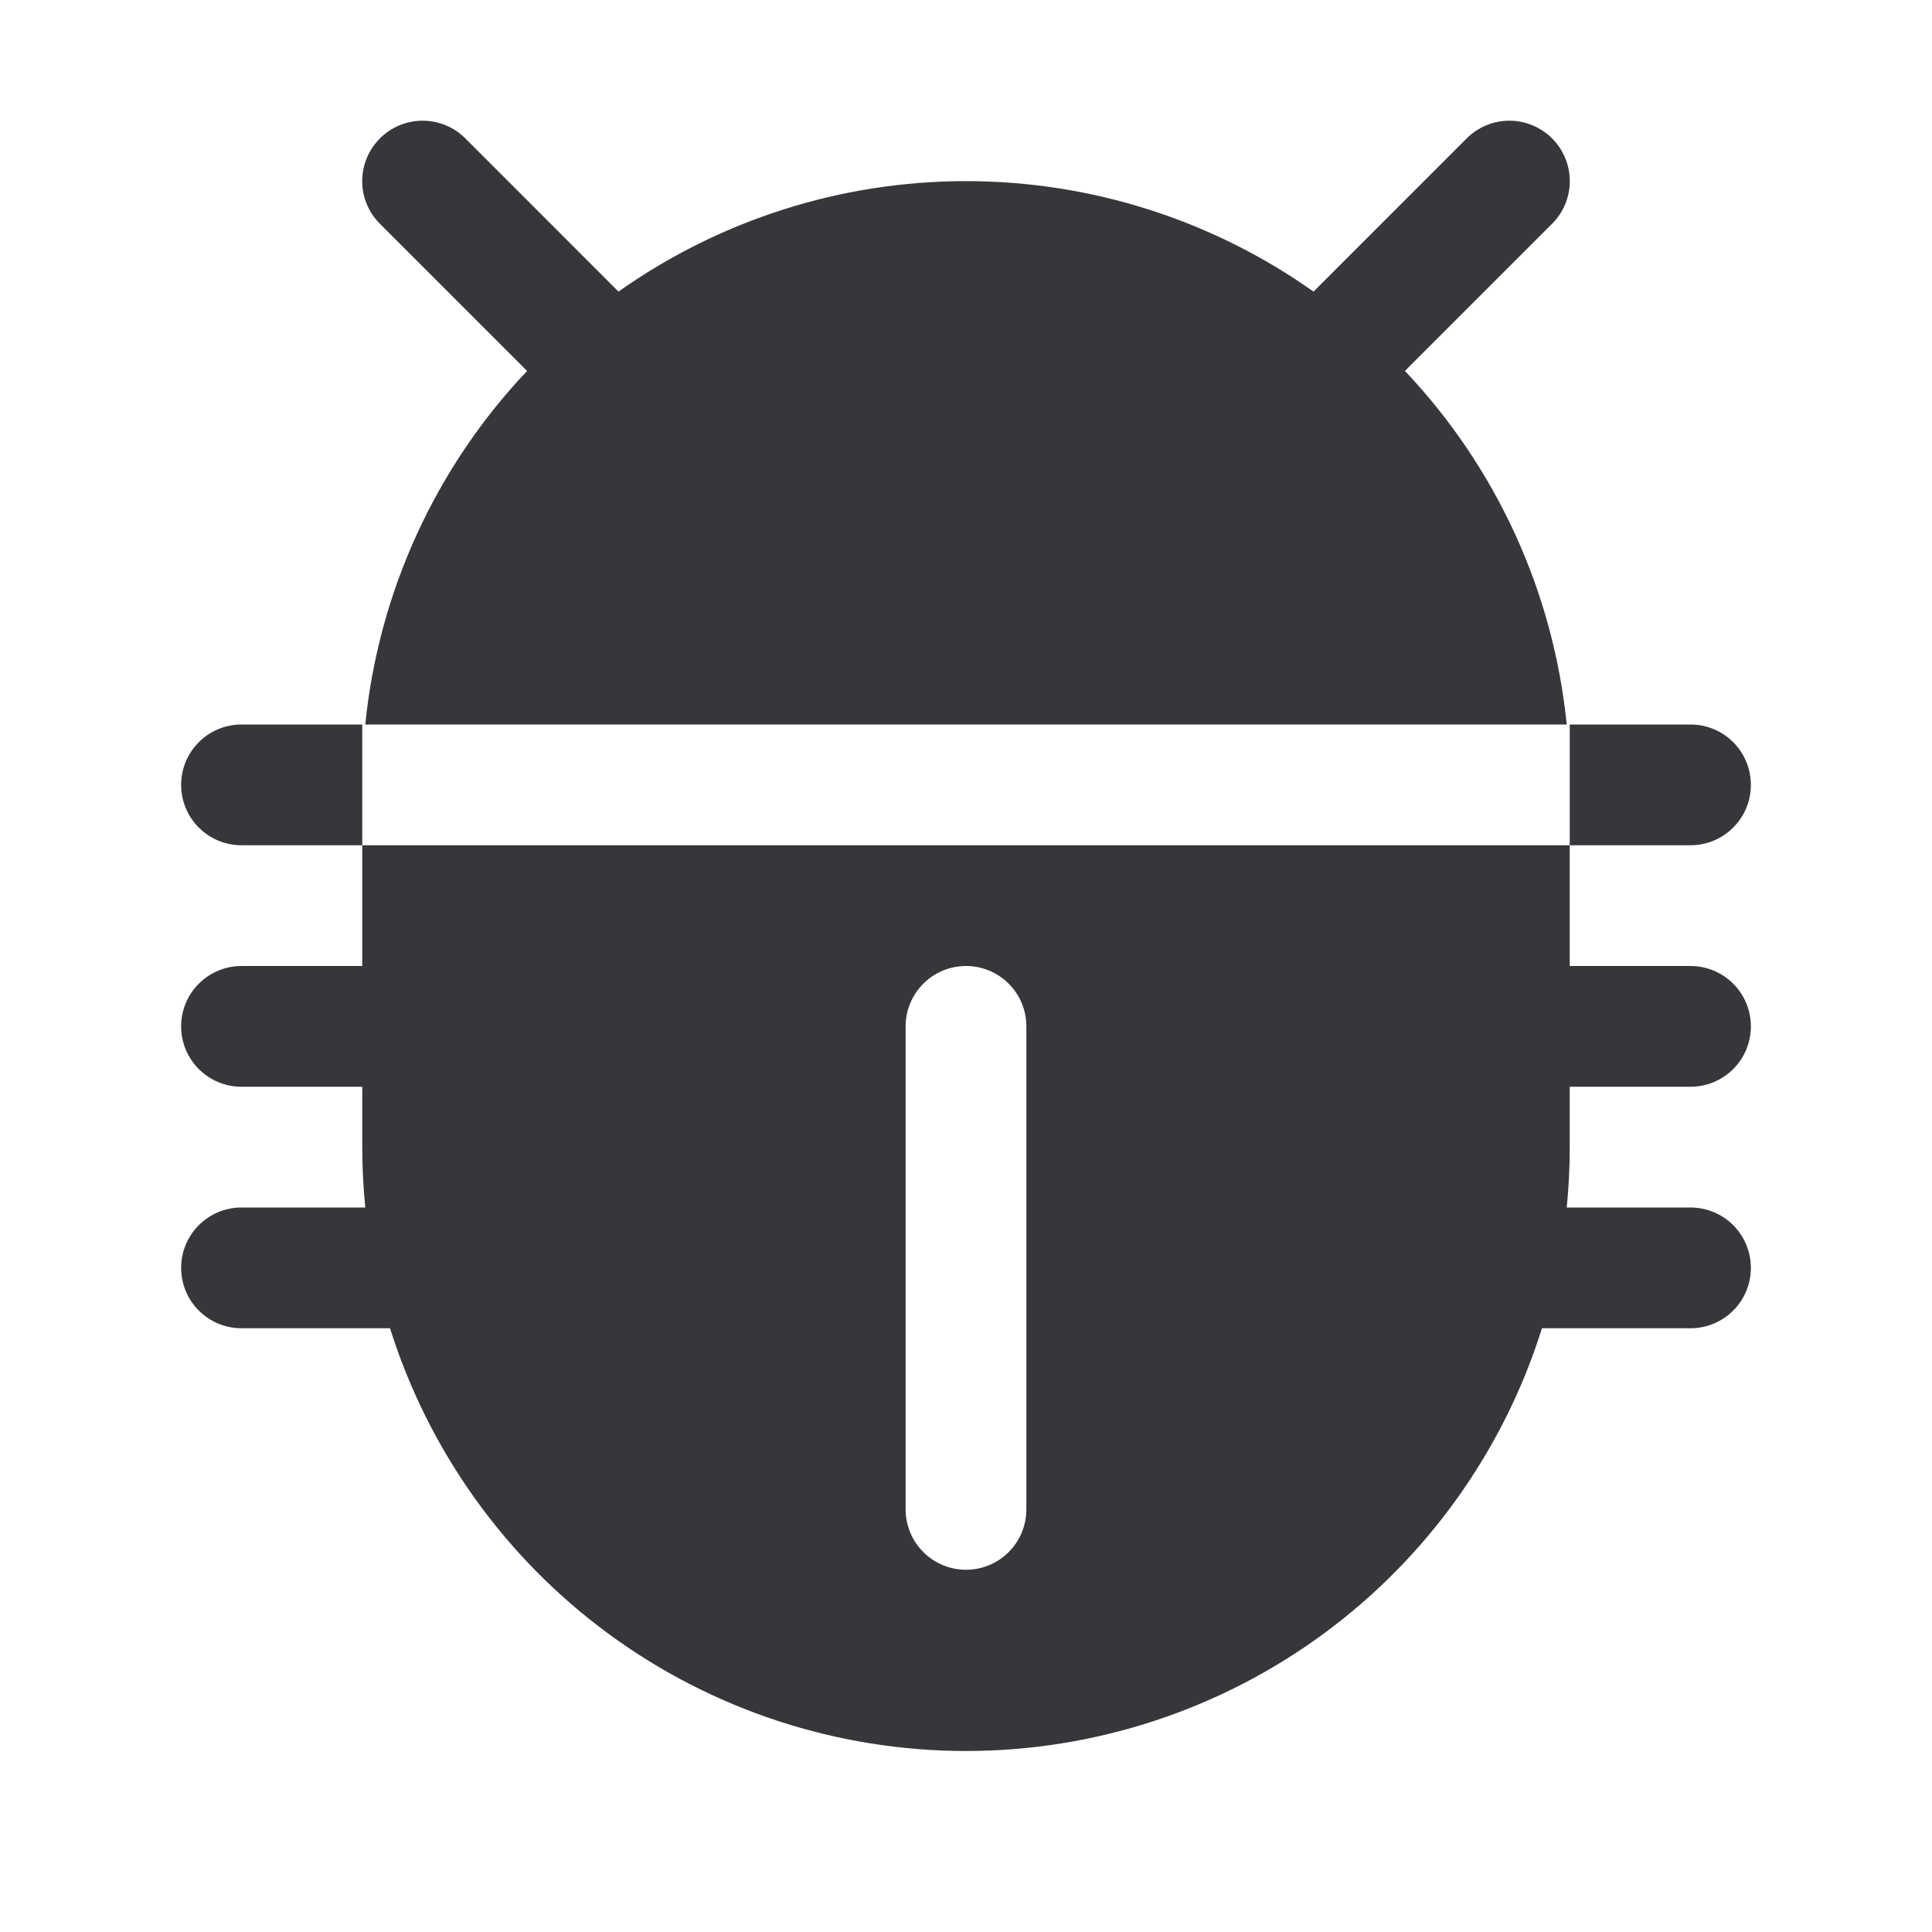 <svg width="32" height="32" viewBox="0 0 32 32" fill="none" xmlns="http://www.w3.org/2000/svg">
<path d="M28 14H26V12H28C28.265 12 28.52 12.105 28.707 12.293C28.895 12.48 29 12.735 29 13C29 13.265 28.895 13.52 28.707 13.707C28.52 13.895 28.265 14 28 14ZM4 12C3.735 12 3.48 12.105 3.293 12.293C3.105 12.48 3 12.735 3 13C3 13.265 3.105 13.52 3.293 13.707C3.48 13.895 3.735 14 4 14H6V12H4ZM26 19C26 19.337 25.983 19.671 25.95 20H28C28.265 20 28.52 20.105 28.707 20.293C28.895 20.48 29 20.735 29 21C29 21.265 28.895 21.52 28.707 21.707C28.52 21.895 28.265 22 28 22H25.54C24.902 24.03 23.633 25.804 21.917 27.064C20.201 28.323 18.128 29.002 16 29.002C13.872 29.002 11.799 28.323 10.083 27.064C8.367 25.804 7.098 24.03 6.46 22H4C3.735 22 3.48 21.895 3.293 21.707C3.105 21.52 3 21.265 3 21C3 20.735 3.105 20.48 3.293 20.293C3.48 20.105 3.735 20 4 20H6.05C6.018 19.671 6 19.337 6 19V18H4C3.735 18 3.48 17.895 3.293 17.707C3.105 17.52 3 17.265 3 17C3 16.735 3.105 16.48 3.293 16.293C3.48 16.105 3.735 16 4 16H6V14H26V16H28C28.265 16 28.52 16.105 28.707 16.293C28.895 16.48 29 16.735 29 17C29 17.265 28.895 17.52 28.707 17.707C28.52 17.895 28.265 18 28 18H26V19ZM17 17C17 16.735 16.895 16.48 16.707 16.293C16.52 16.105 16.265 16 16 16C15.735 16 15.48 16.105 15.293 16.293C15.105 16.48 15 16.735 15 17V25C15 25.265 15.105 25.52 15.293 25.707C15.48 25.895 15.735 26 16 26C16.265 26 16.52 25.895 16.707 25.707C16.895 25.52 17 25.265 17 25V17ZM8.73 6.144C7.213 7.746 6.271 9.805 6.05 12H25.95C25.729 9.805 24.787 7.746 23.27 6.144L25.707 3.707C25.8 3.615 25.874 3.504 25.924 3.383C25.975 3.261 26.001 3.131 26.001 3C26.001 2.869 25.975 2.738 25.924 2.617C25.874 2.496 25.8 2.385 25.707 2.292C25.615 2.2 25.504 2.126 25.383 2.076C25.262 2.025 25.131 1.999 25 1.999C24.869 1.999 24.738 2.025 24.617 2.076C24.496 2.126 24.385 2.2 24.293 2.292L21.756 4.83C20.073 3.639 18.062 3 16 3C13.938 3 11.927 3.639 10.244 4.83L7.707 2.292C7.52 2.105 7.265 1.999 7 1.999C6.735 1.999 6.48 2.105 6.293 2.292C6.105 2.48 5.999 2.735 5.999 3C5.999 3.265 6.105 3.52 6.293 3.707L8.73 6.144Z" fill="#36373A"/>
</svg>
